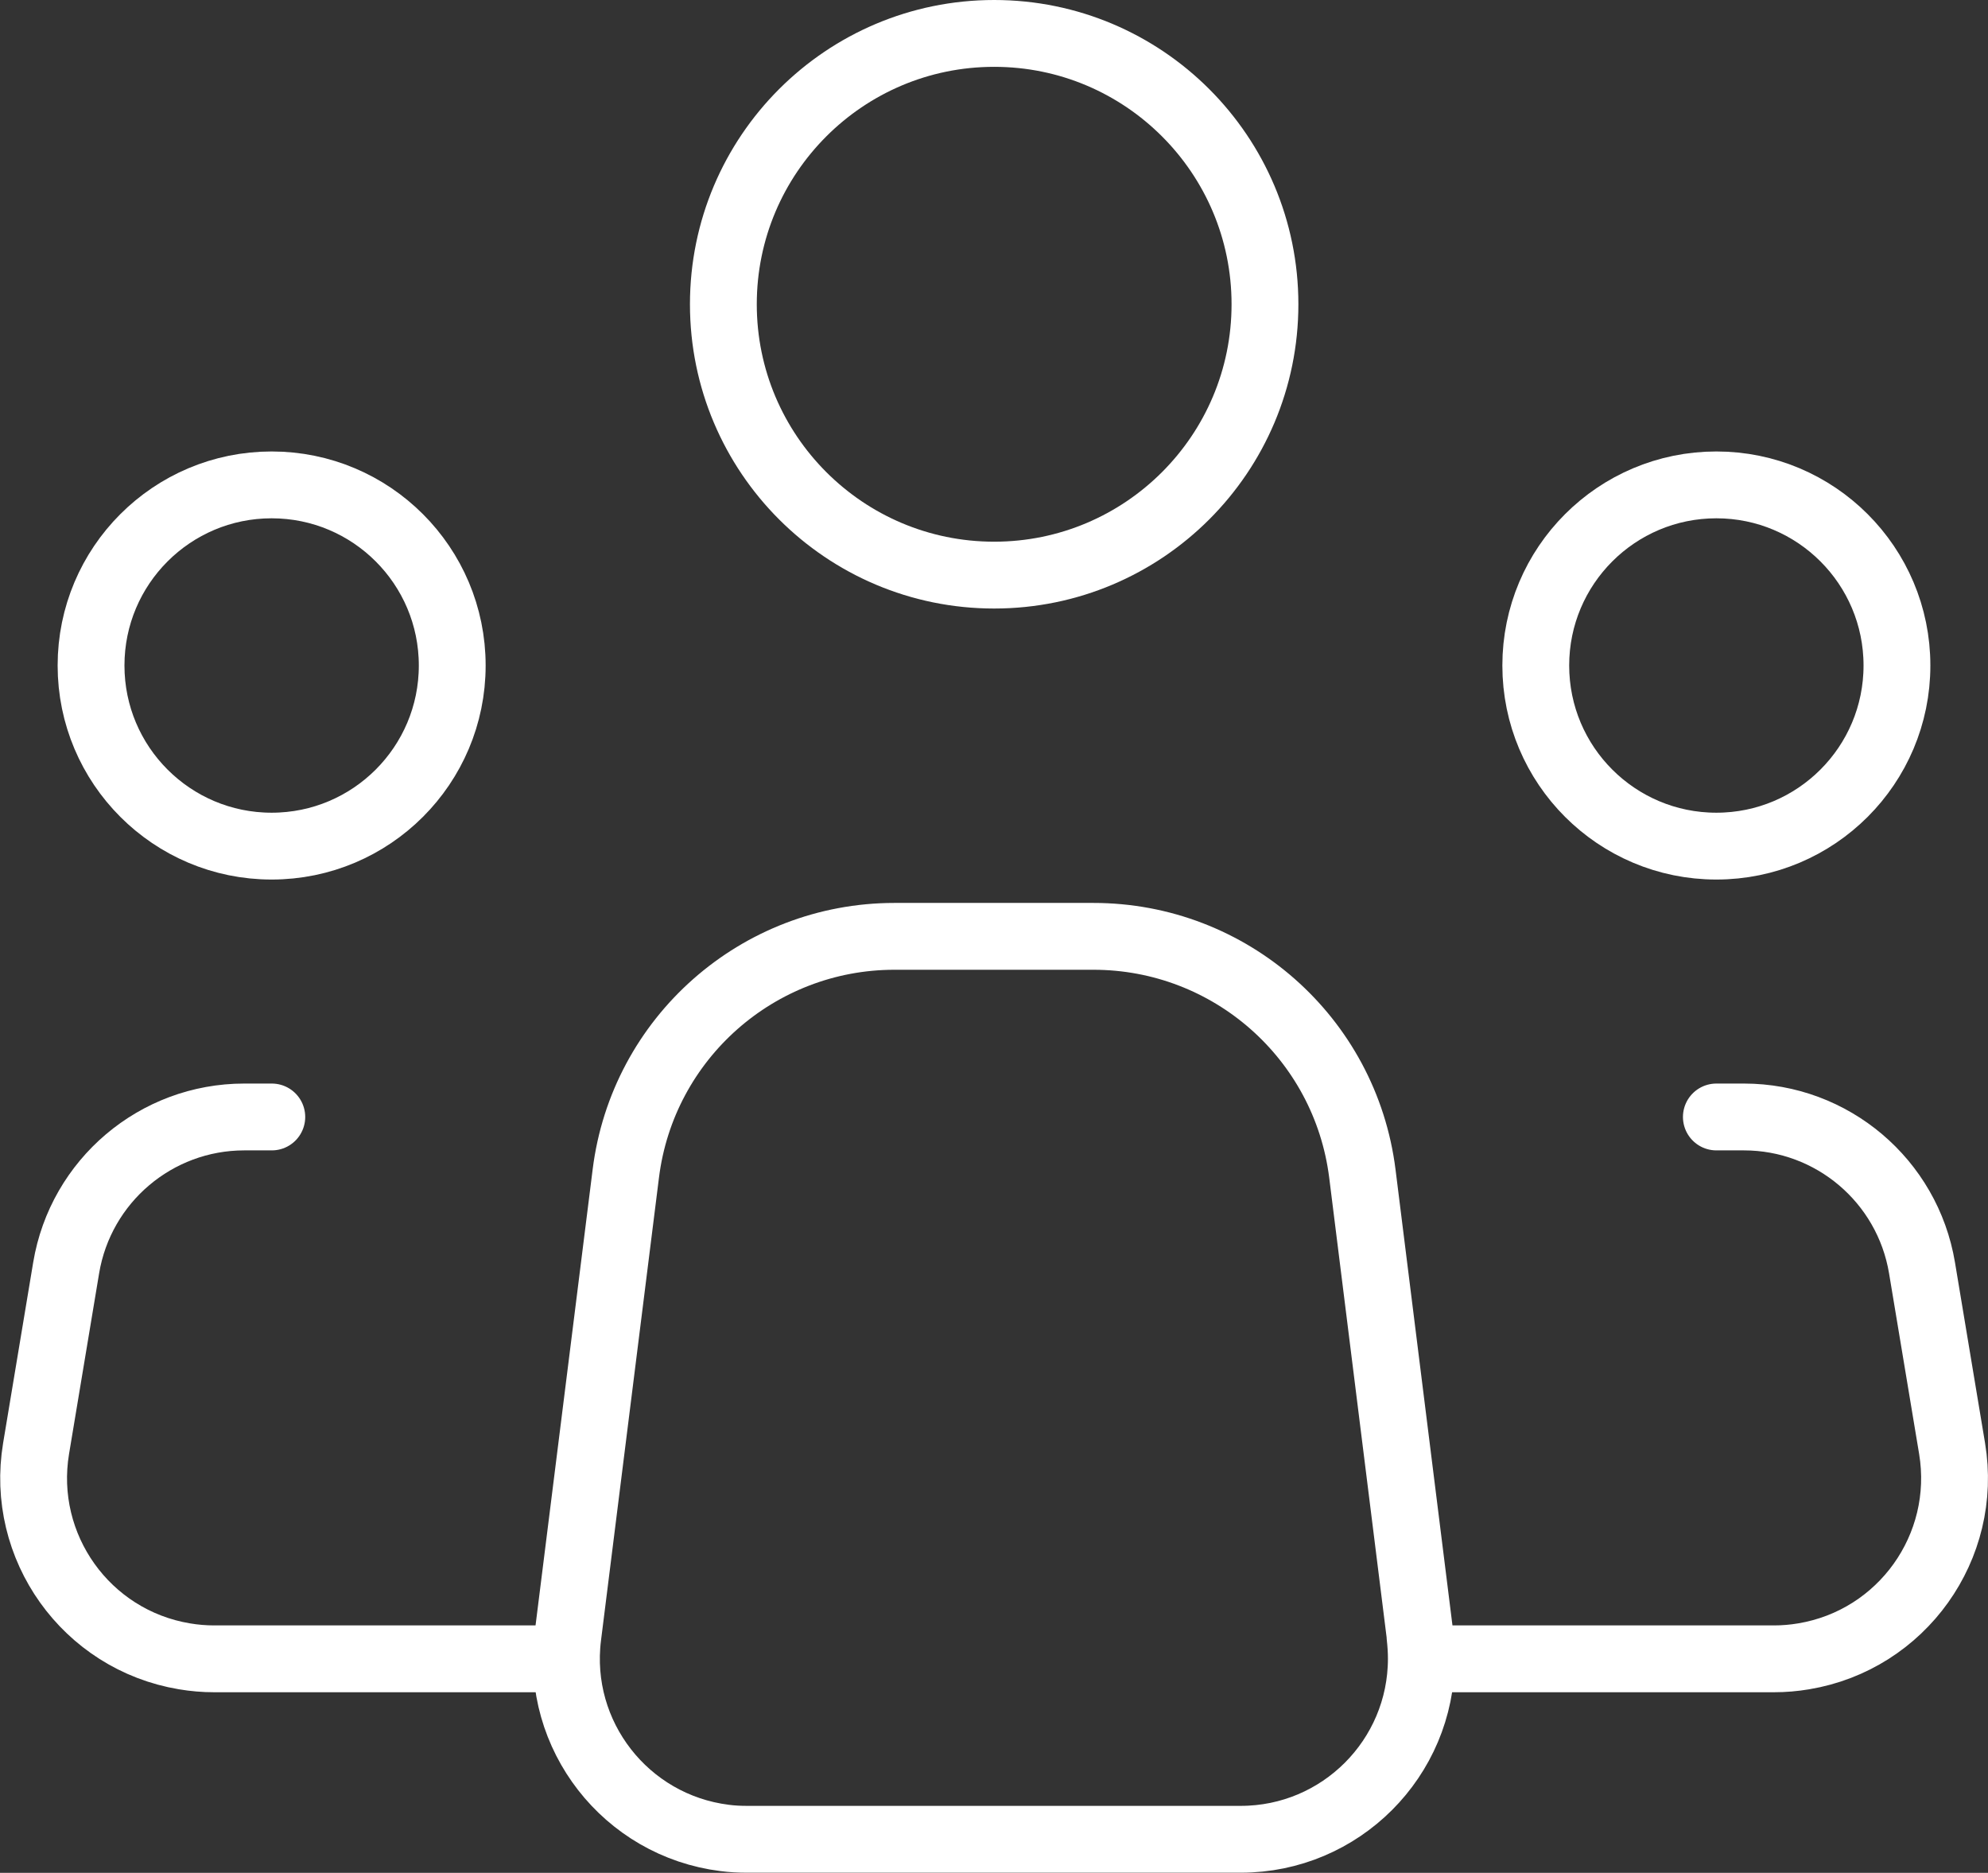 <?xml version="1.0" encoding="UTF-8"?>
<svg xmlns="http://www.w3.org/2000/svg" id="Ebene_2" data-name="Ebene 2" viewBox="0 0 119 112.09">
  <rect x="0" y="0" width="119" height="112.09" fill="#333333" stroke="none"/>
  <defs>
    <style>
      .cls-1 {
        stroke-linecap: round;
        stroke-linejoin: round;
      }

      .cls-1, .cls-2 {
        fill: none;
        stroke: #fff;
        stroke-width: 4px;
      }
    </style>
  </defs>
  <g id="Ebene_1-2" data-name="Ebene 1">
    <g id="Icon_akar-people-group" data-name="Icon akar-people-group">
      <path id="Pfad_17" data-name="Pfad 17" class="cls-1" d="M85.01,97.94l-3.46-27.7c-1.02-8.12-7.92-14.2-16.1-14.2h-11.91c-8.17,0-15.07,6.09-16.08,14.2l-3.47,27.7c-.74,5.92,3.47,11.32,9.39,12.06.45.06.89.08,1.34.08h29.55c5.97,0,10.81-4.84,10.81-10.81,0-.45-.03-.89-.08-1.34h0Z"></path>
      <path id="Pfad_18" data-name="Pfad 18" class="cls-2" d="M75.72,18.21c0,8.95-7.26,16.21-16.21,16.21s-16.21-7.26-16.21-16.21c0-8.95,7.26-16.21,16.21-16.21,0,0,0,0,0,0,8.95,0,16.21,7.26,16.21,16.21Z"></path>
      <path id="Pfad_19" data-name="Pfad 19" class="cls-2" d="M27.07,39.83c0,5.97-4.84,10.81-10.81,10.81s-10.81-4.84-10.81-10.81,4.84-10.81,10.81-10.81,10.81,4.84,10.81,10.81h0Z"></path>
      <path id="Pfad_20" data-name="Pfad 20" class="cls-2" d="M113.55,39.83c0,5.97-4.84,10.81-10.81,10.81s-10.81-4.84-10.81-10.81,4.84-10.81,10.81-10.81c5.97,0,10.81,4.84,10.81,10.81h0Z"></path>
      <path id="Pfad_21" data-name="Pfad 21" class="cls-1" d="M16.27,66.85h-1.65c-5.28,0-9.79,3.82-10.66,9.03l-1.8,10.81c-.98,5.89,3,11.46,8.88,12.44.59.1,1.18.15,1.78.15h19.67M102.74,66.85h1.65c5.28,0,9.79,3.82,10.66,9.03l1.8,10.81c.98,5.89-3,11.46-8.88,12.44-.59.1-1.18.15-1.78.15h-19.67"></path>
    </g>
  </g>
</svg>
